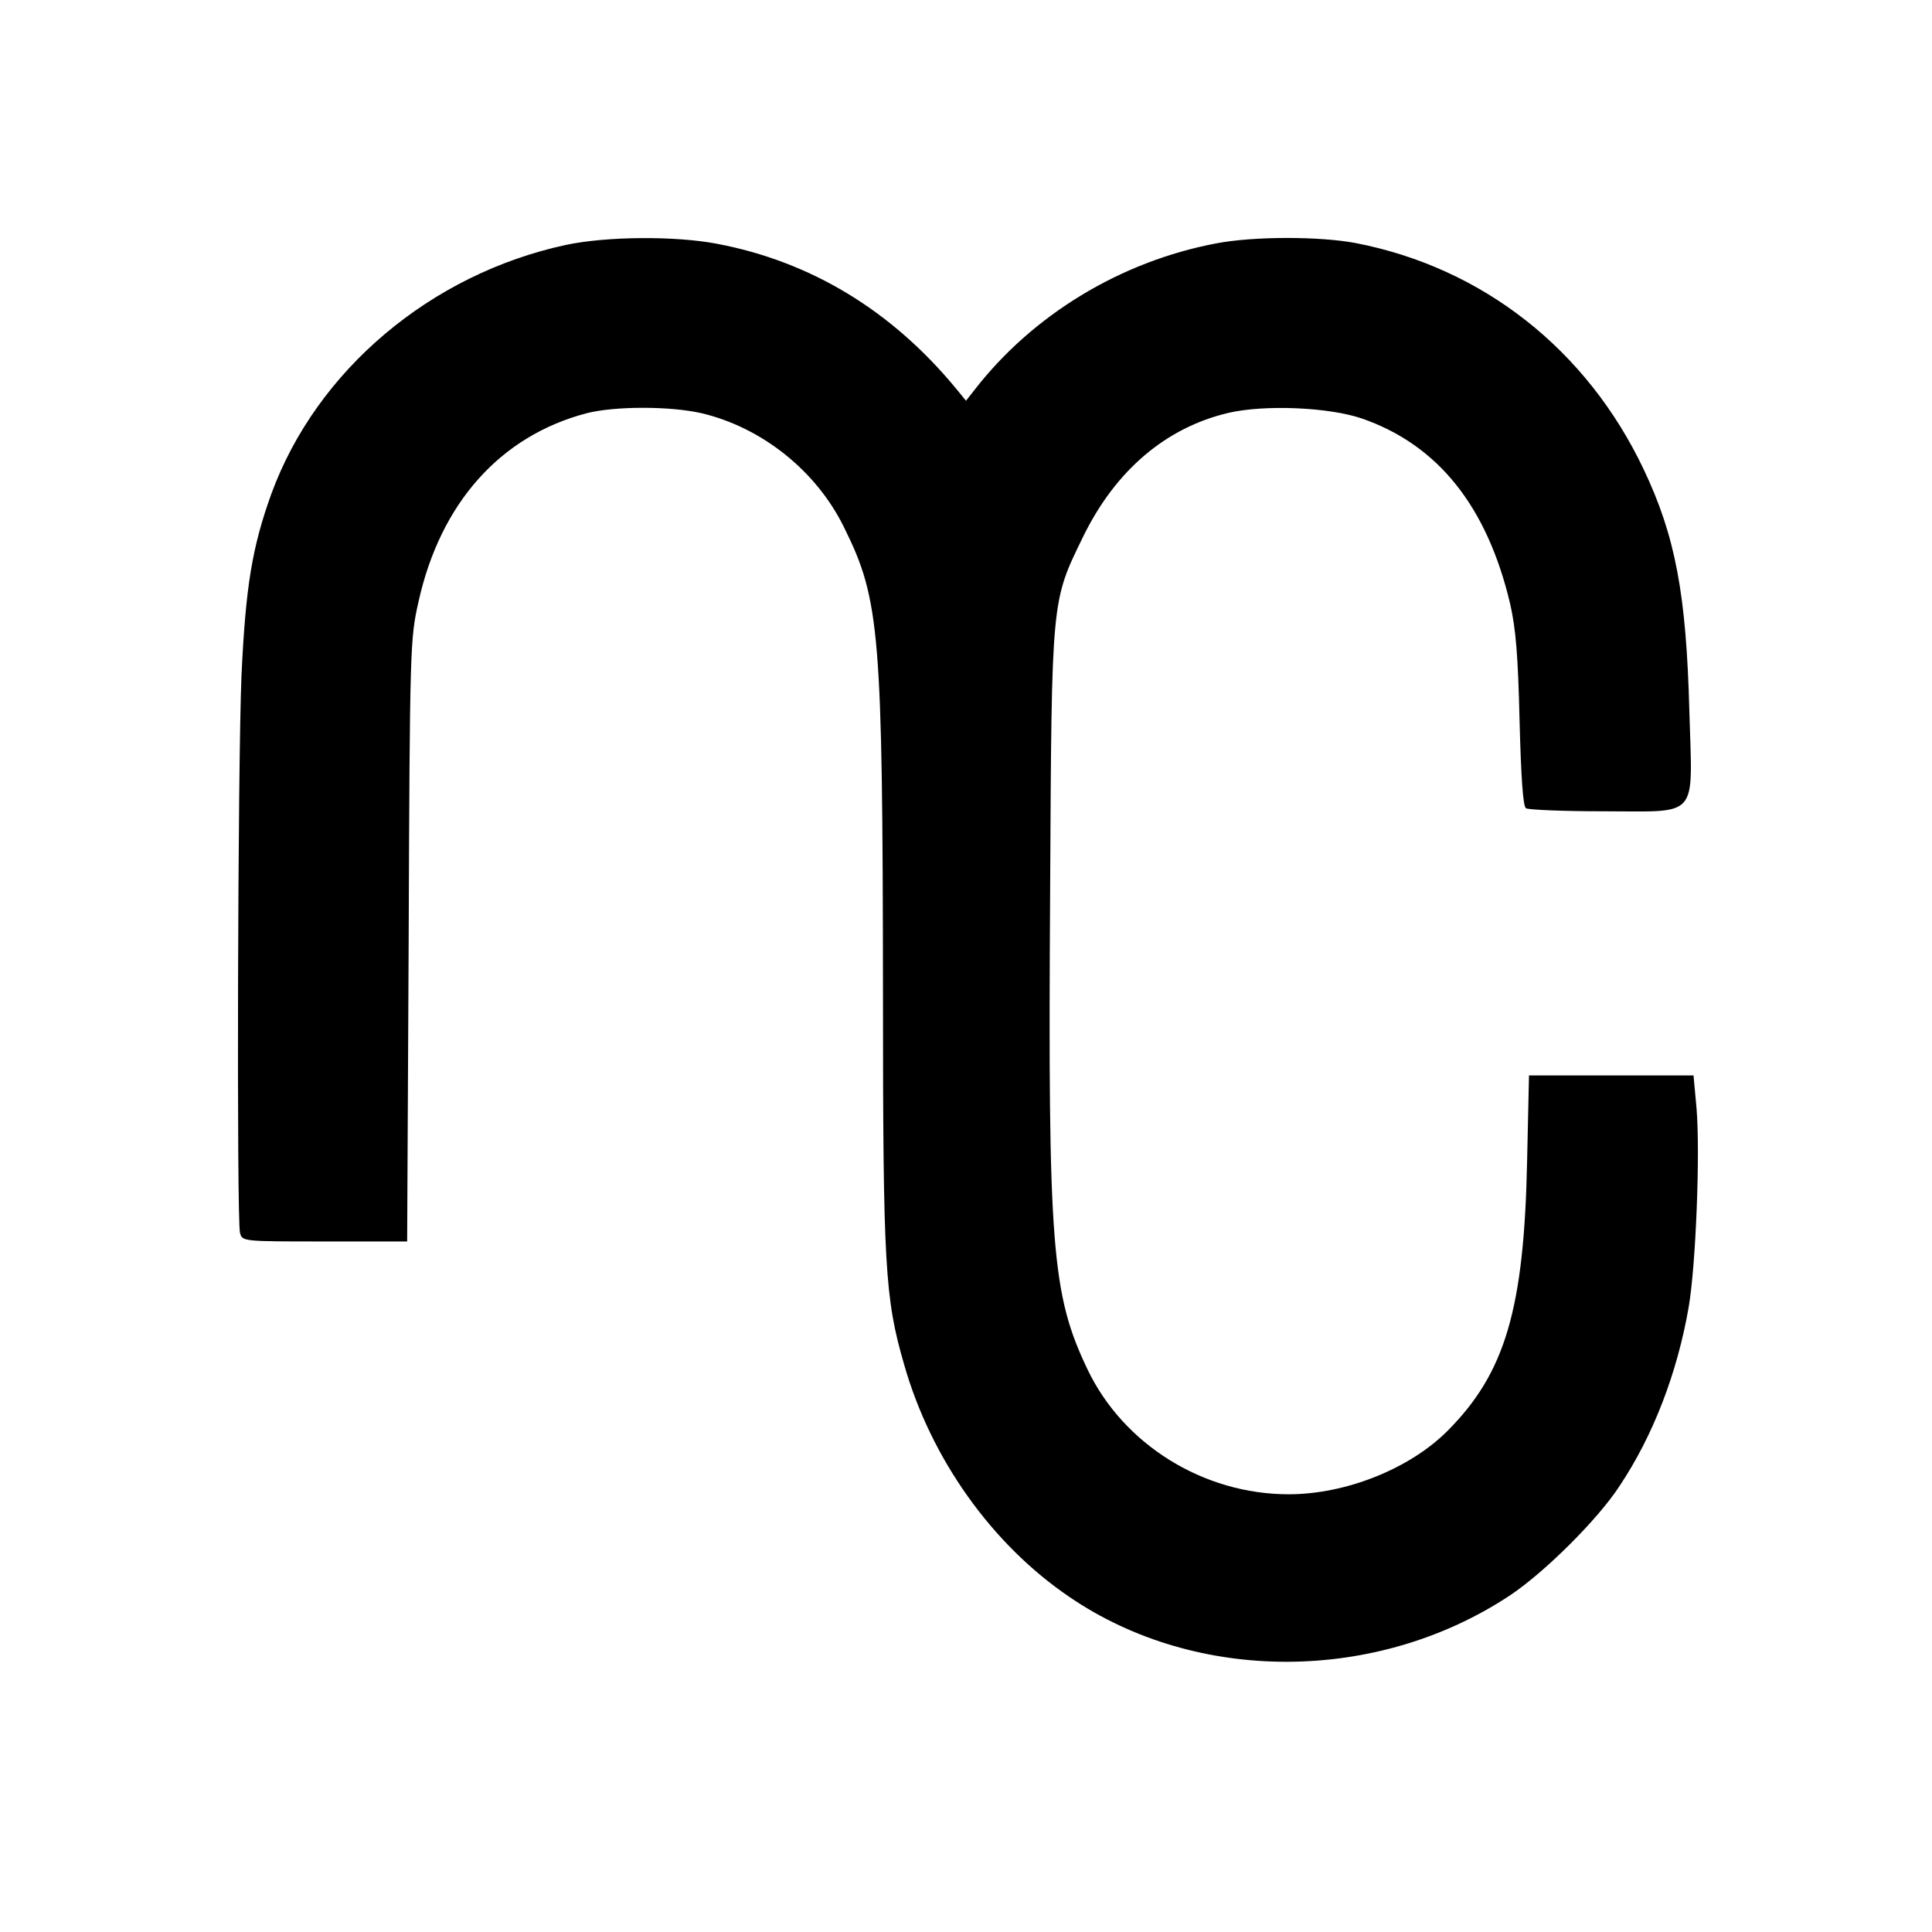 <?xml version="1.0" standalone="no"?>
<!DOCTYPE svg PUBLIC "-//W3C//DTD SVG 20010904//EN"
 "http://www.w3.org/TR/2001/REC-SVG-20010904/DTD/svg10.dtd">
<svg version="1.0" xmlns="http://www.w3.org/2000/svg"
 width="512pt" height="512pt" viewBox="0 0 512 512"
 preserveAspectRatio="xMidYMid meet">
<g transform="translate(0,512) scale(0.1,-0.1)"
fill="#000000" stroke="none">
<path d="M1500 4471 c-358 -77 -661 -332 -781 -660 -51 -142 -68 -245 -79
-481 -10 -236 -13 -1441 -4 -1477 6 -23 7 -23 225 -23 l218 0 4 798 c3 782 4
799 26 897 58 262 217 440 446 500 75 19 221 19 304 0 161 -38 306 -154 379
-305 94 -190 101 -279 102 -1232 0 -724 5 -808 56 -984 71 -250 233 -477 438
-616 338 -231 817 -229 1169 5 91 61 232 201 289 289 89 133 153 300 183 473
19 109 31 407 21 528 l-8 87 -218 0 -218 0 -5 -227 c-8 -392 -58 -561 -210
-714 -100 -101 -270 -169 -422 -169 -226 0 -438 132 -533 331 -95 199 -105
324 -99 1271 4 780 3 762 88 937 86 175 219 288 385 327 96 22 265 15 353 -15
202 -70 332 -233 393 -491 15 -66 21 -136 25 -310 4 -150 9 -227 17 -232 6 -4
98 -8 204 -8 258 0 237 -24 229 264 -8 311 -37 465 -121 642 -151 318 -427
535 -764 600 -96 18 -270 18 -369 -1 -254 -48 -487 -190 -641 -389 l-22 -28
-27 33 c-171 207 -385 336 -633 383 -110 21 -291 20 -400 -3z"/>
</g>
</svg>
